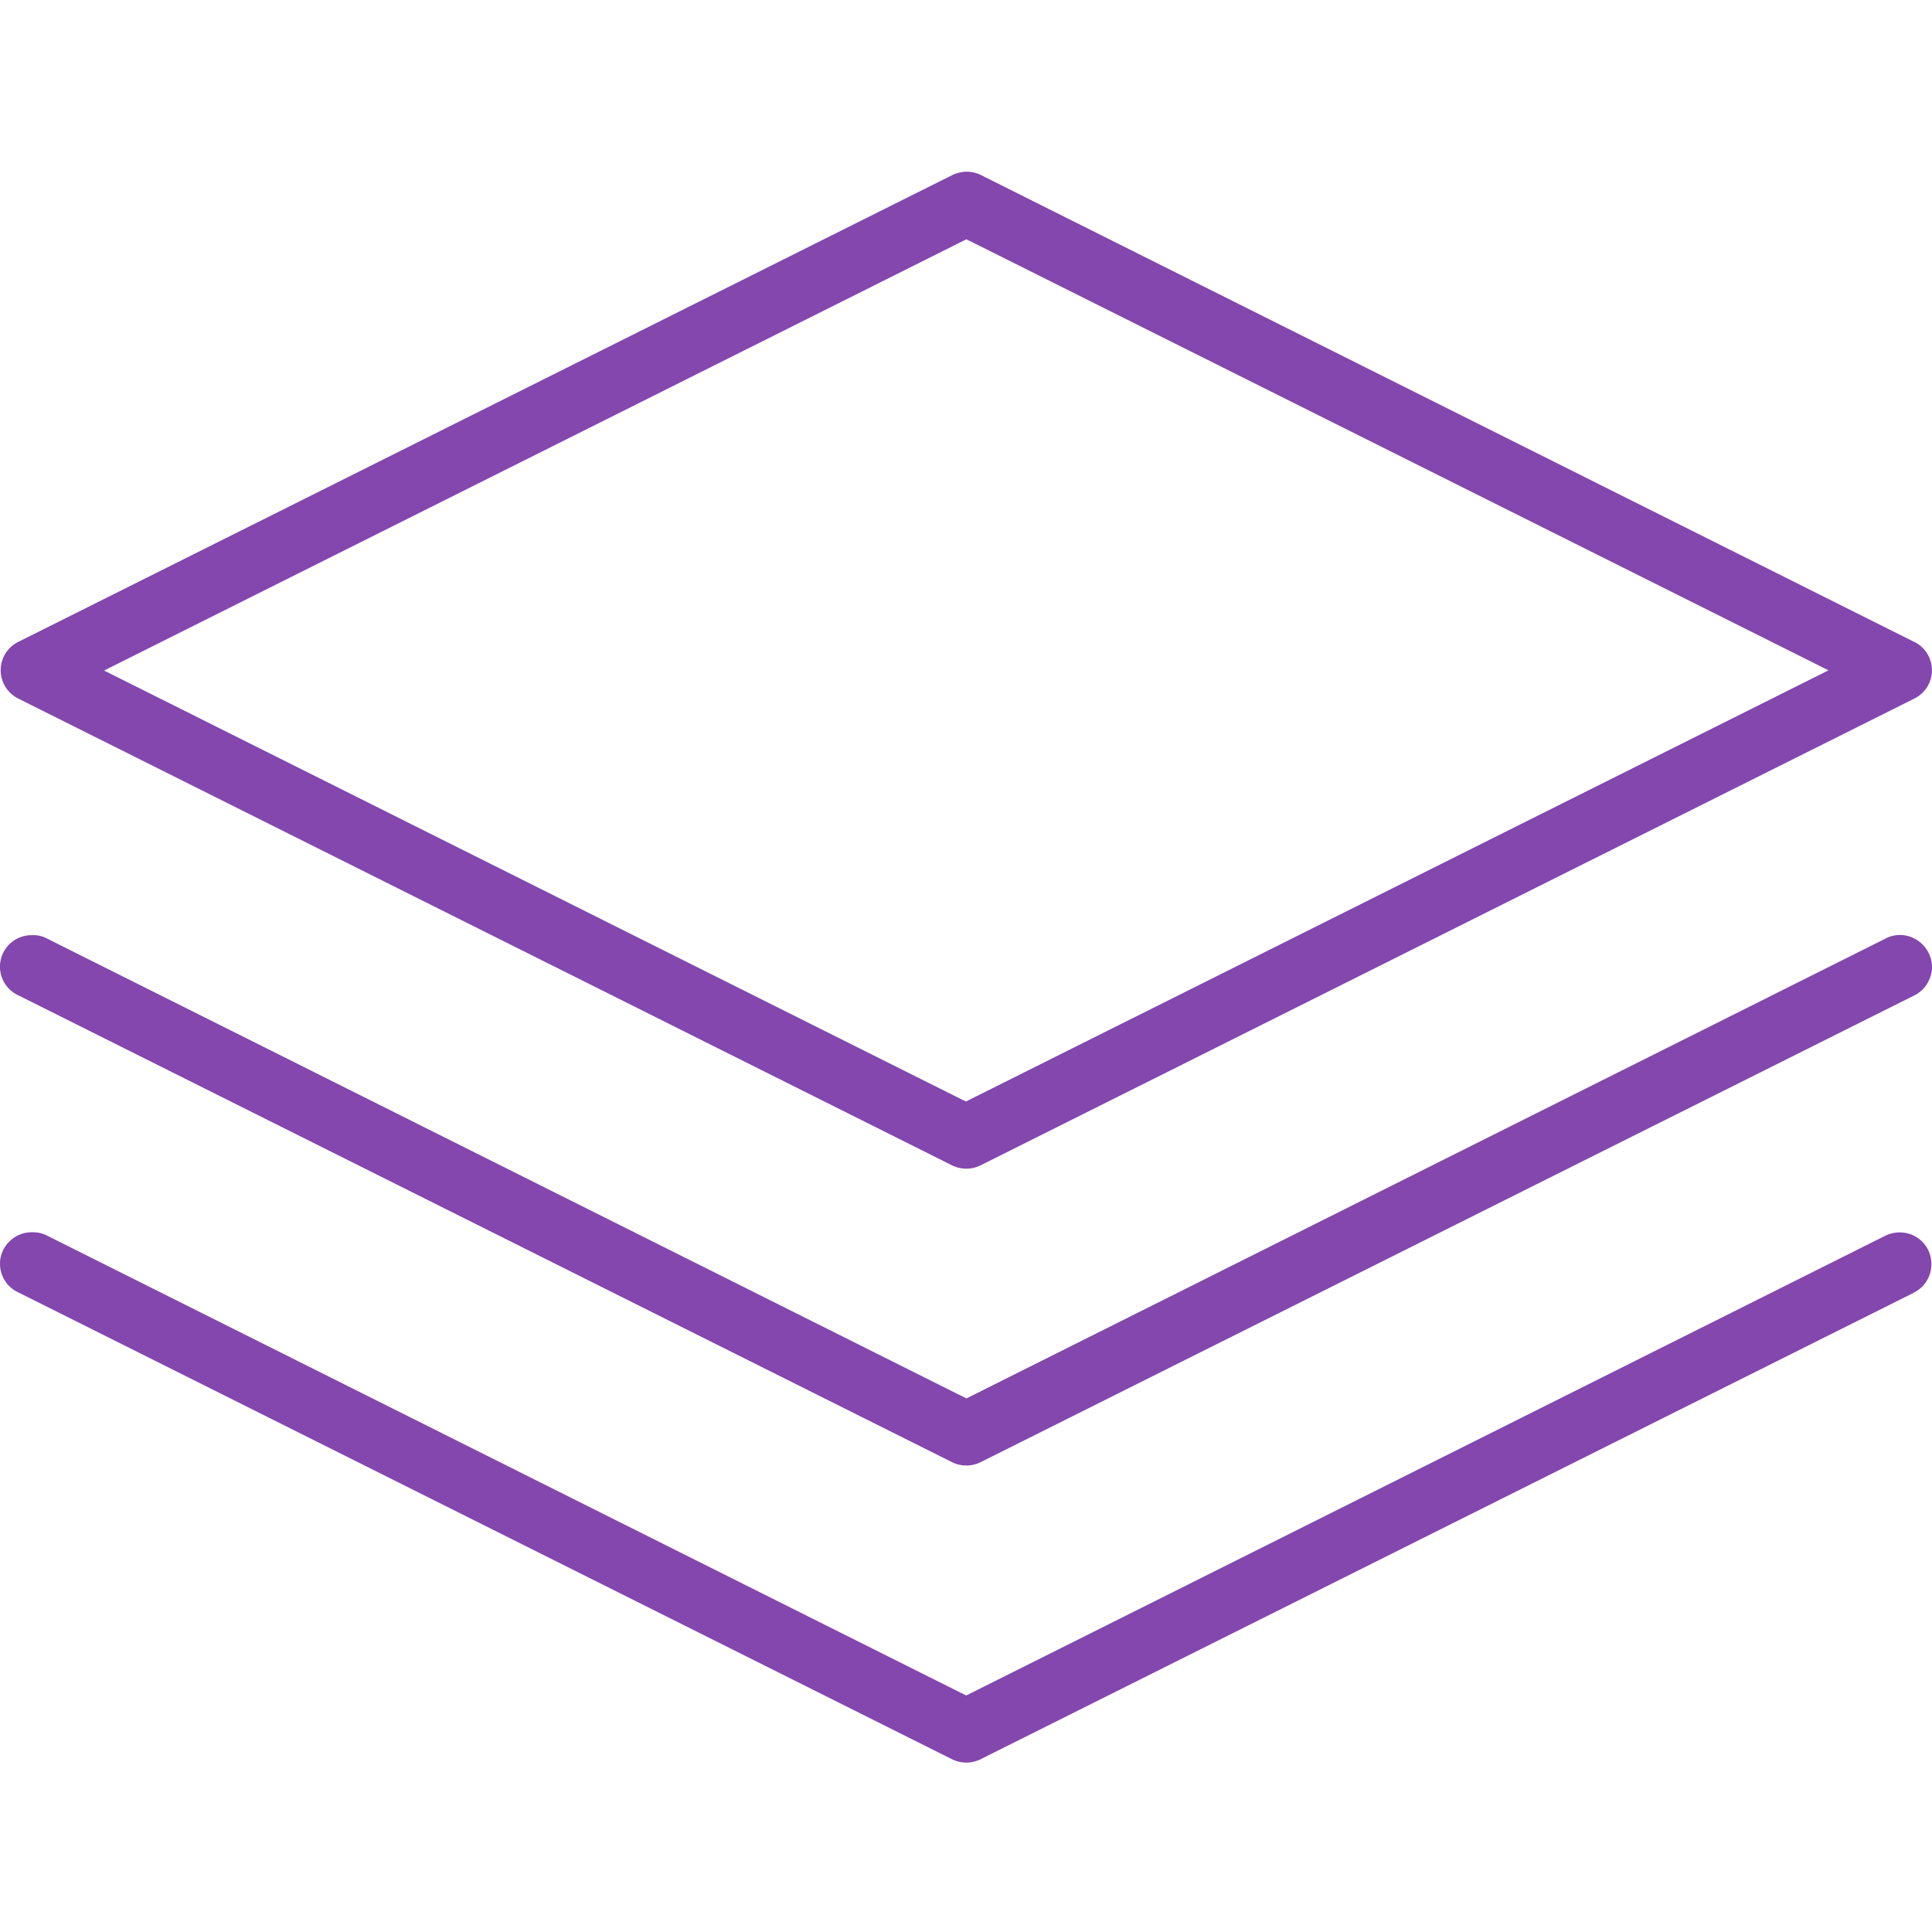 <svg xmlns="http://www.w3.org/2000/svg" width="90.011" height="90" viewBox="0 0 90.011 90">
  <g id="layers" transform="translate(-80 101.06)">
    <rect id="Rectangle_10" data-name="Rectangle 10" width="90" height="90" transform="translate(80 -101.06)" fill="none"/>
    <g id="Group_2" data-name="Group 2" transform="translate(80 -101)">
      <path id="Path_17" data-name="Path 17" d="M89.17,60.16a1.465,1.465,0,0,0,.74-.86,1.523,1.523,0,0,0-.08-1.13,1.465,1.465,0,0,0-.86-.74,1.526,1.526,0,0,0-1.13.08L45.02,78.93l-.23-.11L2.2,57.51a1.438,1.438,0,0,0-.67-.16H1.48a1.46,1.46,0,0,0-1.04.43A1.429,1.429,0,0,0,0,58.82a1.464,1.464,0,0,0,.85,1.33L44.35,81.9a1.5,1.5,0,0,0,1.34,0L89.18,60.16Z" fill="#8347ad"/>
      <path id="Path_18" data-name="Path 18" d="M89.17,29.84,45.69,8.09a1.474,1.474,0,0,0-.65-.15.82.82,0,0,0-.22.02h0a1.528,1.528,0,0,0-.46.14L.86,29.84a1.474,1.474,0,0,0-.68,1.97,1.493,1.493,0,0,0,.68.68L44.35,54.23a1.5,1.5,0,0,0,1.34,0L89.18,32.49a1.474,1.474,0,0,0,.68-1.97,1.493,1.493,0,0,0-.68-.68ZM45.01,51.26l-.23-.11L4.85,31.18,45.02,11.09l.23.11L85.19,31.17,45.02,51.25Z" fill="#8347ad"/>
      <path id="Path_19" data-name="Path 19" d="M.85,46.31l43.5,21.75a1.5,1.5,0,0,0,1.34,0L89.18,46.32a1.481,1.481,0,0,0,.75-.86,1.432,1.432,0,0,0-.08-1.13,1.516,1.516,0,0,0-.86-.75,1.432,1.432,0,0,0-1.13.08L45.03,65.09l-.23-.11L2.2,43.67a1.342,1.342,0,0,0-.72-.16H1.47a1.468,1.468,0,0,0-.62,2.8Z" fill="#8347ad"/>
    </g>
  </g>
</svg>
